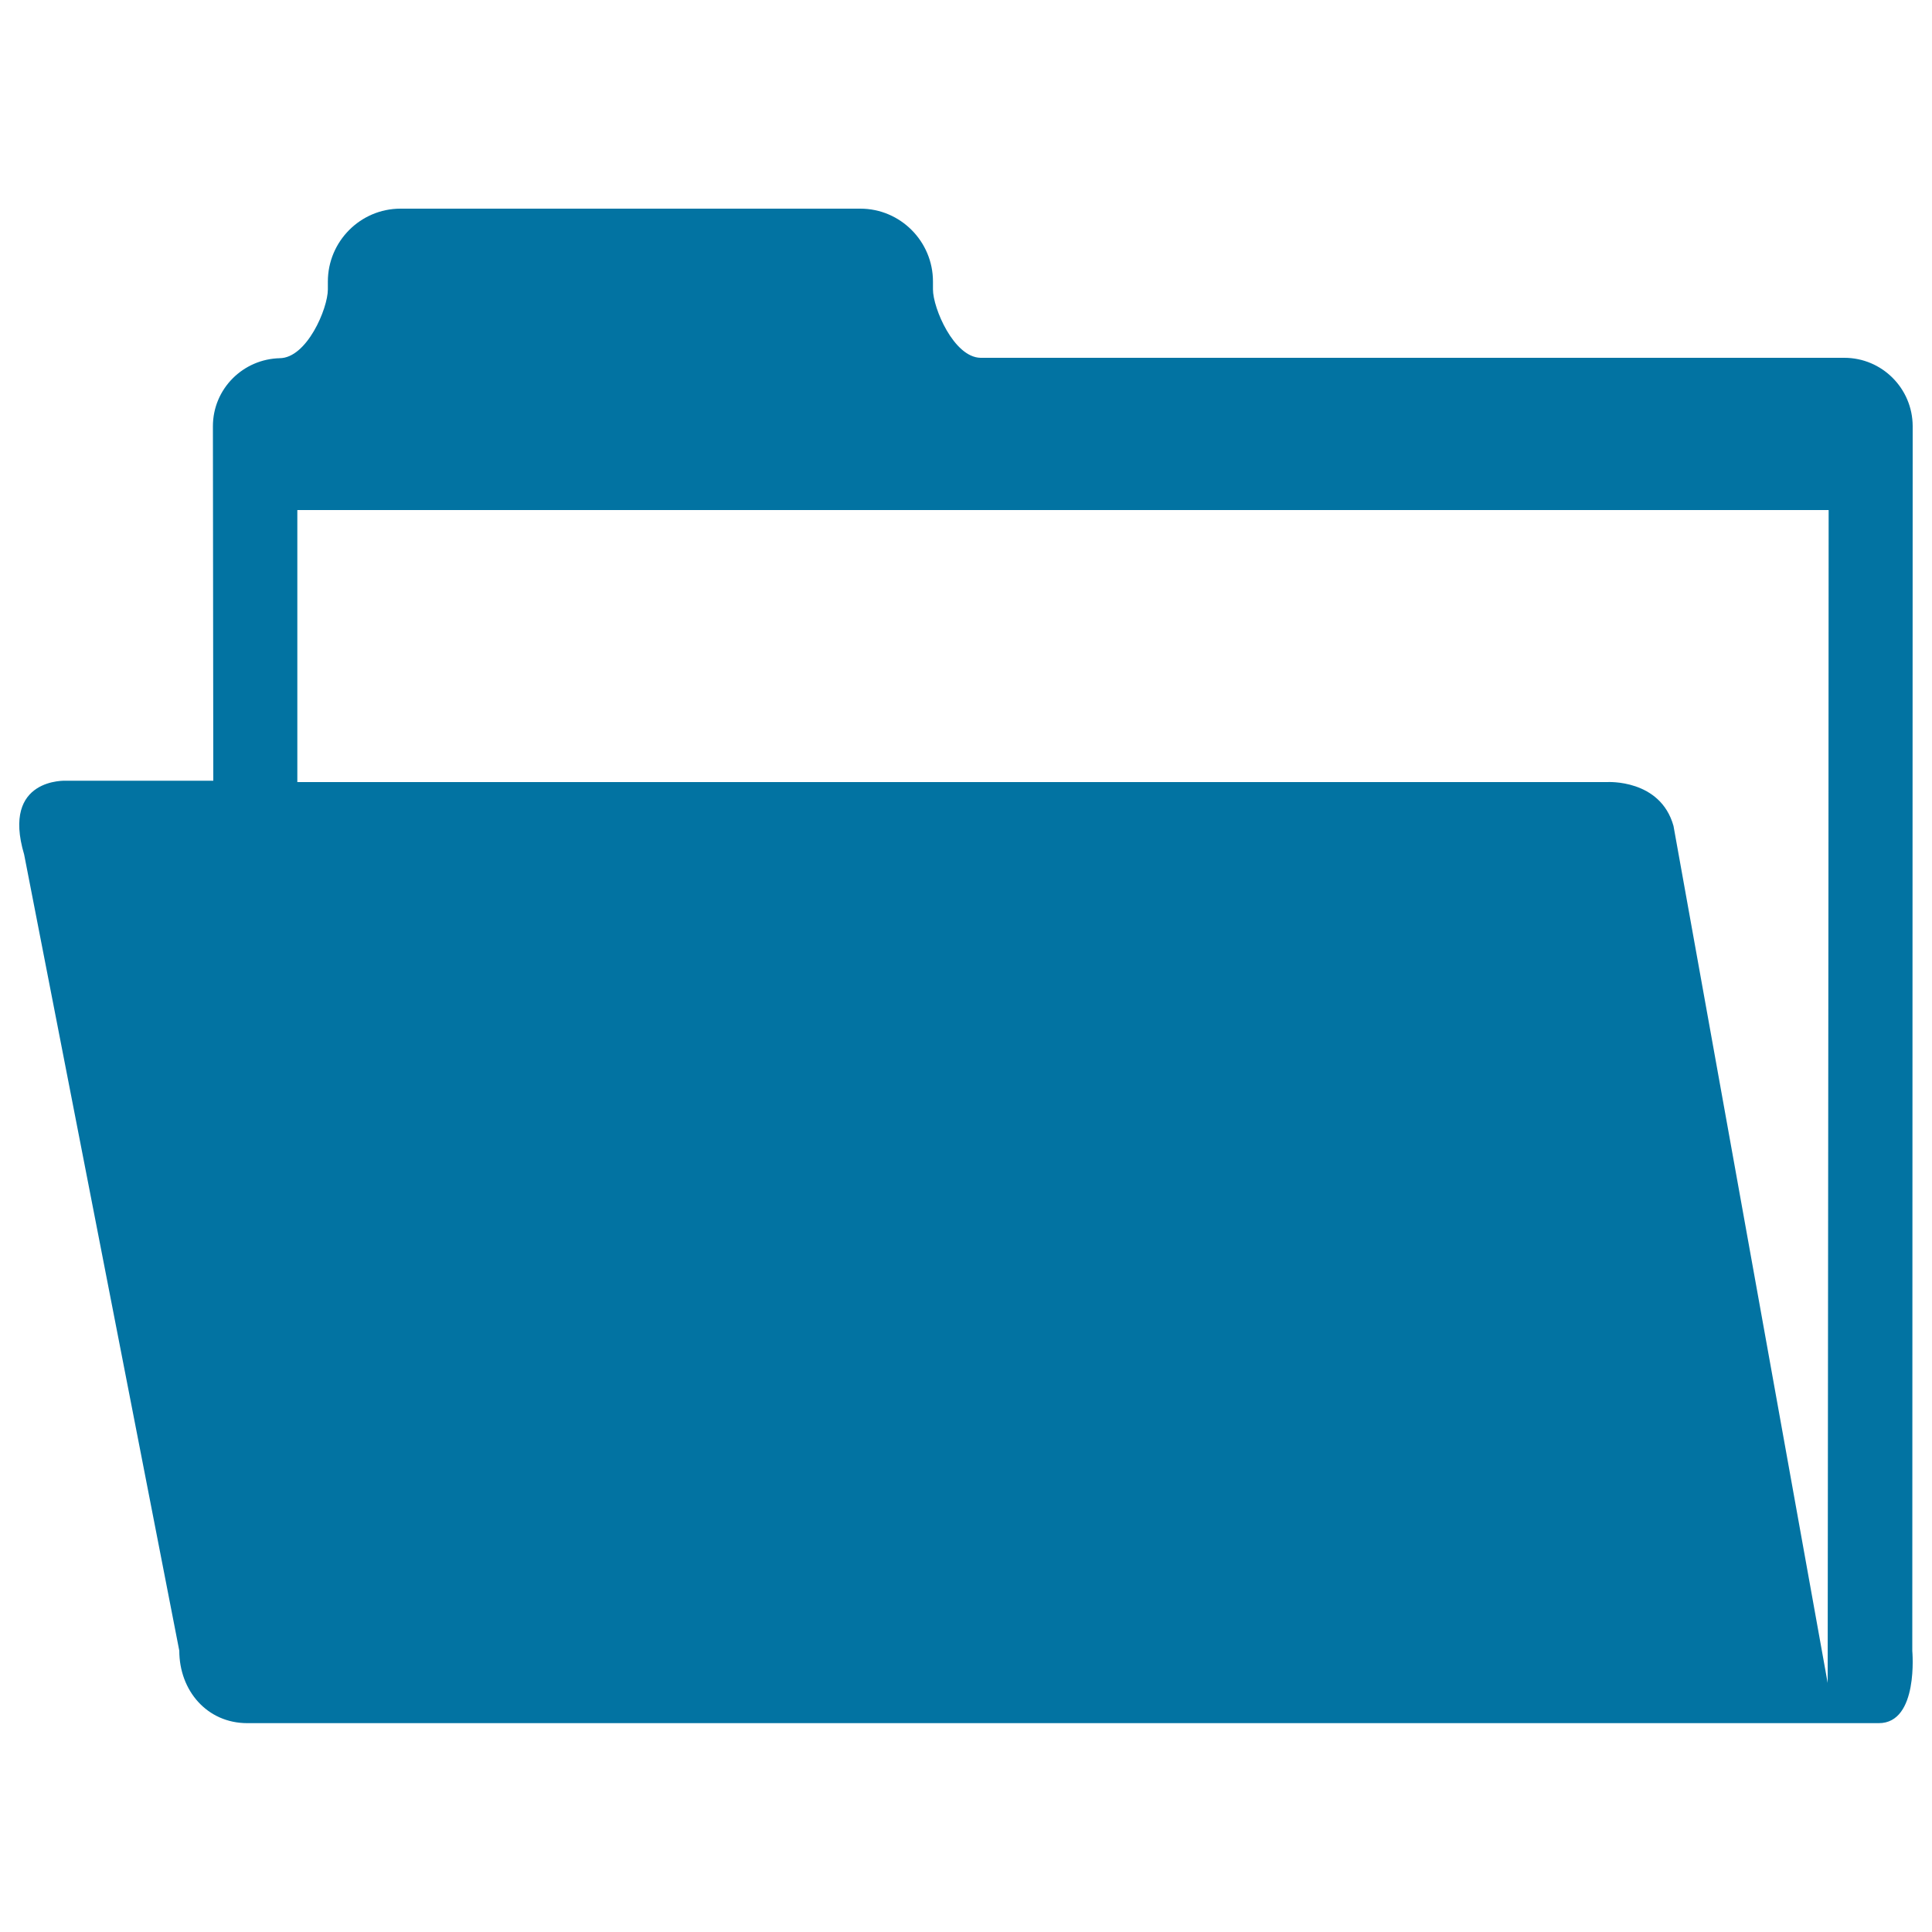 <svg xmlns="http://www.w3.org/2000/svg" viewBox="0 0 1000 1000" style="fill:#0273a2">
<title>File Folder SVG icon</title>
<g><path d="M989.8,854.5l0.2-634c-0.1-19.5-15.9-35.3-35.4-35.3H507.5c-13.8-0.3-24.6-25.7-24.6-35.4v-4.1c0-20.7-16.8-37.7-37.6-37.7H207.3c-20.8,0-37.6,17-37.6,37.7v4.1c0,9.9-10.9,35.6-25,35.6h0.4c-19.3,0.3-34.9,15.9-34.9,35.2l0.2,183.5H34.3c0,0-33.7-1.8-21.8,38.2l80.3,412.1c0,20.7,14.4,37.5,35.2,37.5h844.4C993.2,892,989.8,854.5,989.8,854.5z M946.4,457.2L946,871.1l-79.8-443.6c-6.8-24.4-34.3-22.7-34.3-22.7h-678V264h792.6L946.4,457.2L946.4,457.2z"/></g>
</svg>